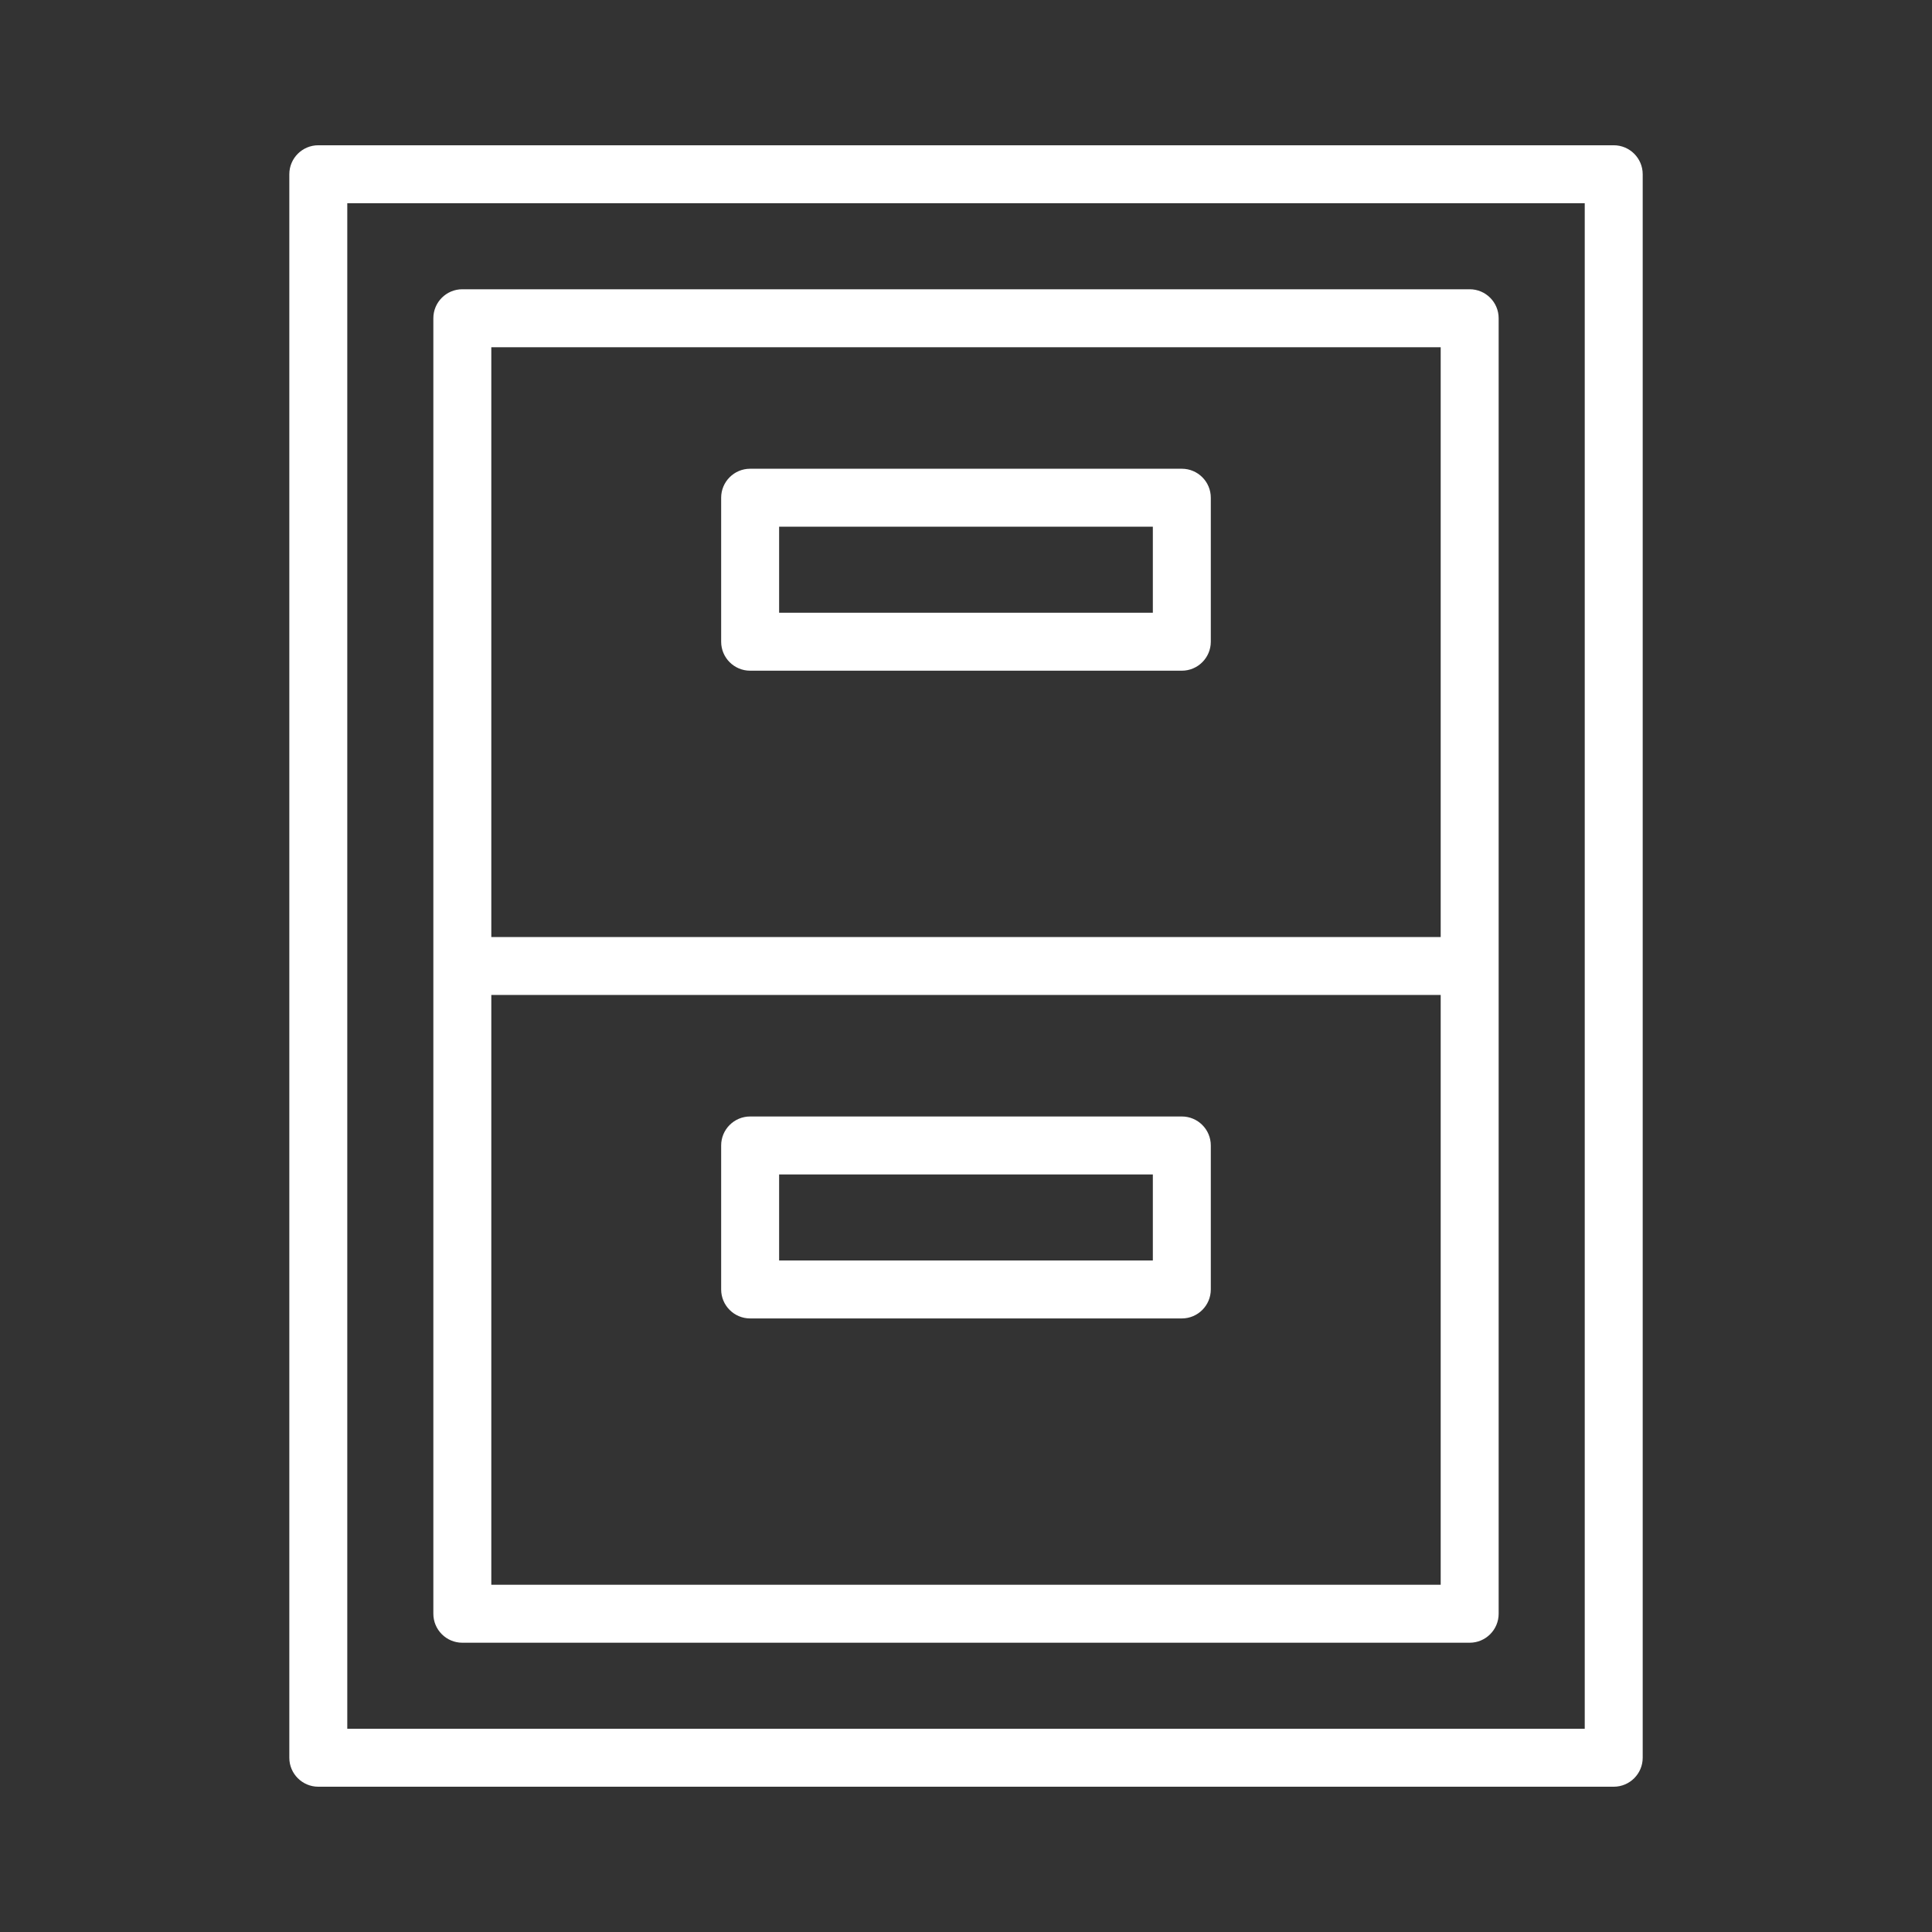 <?xml version="1.0" encoding="UTF-8"?> <svg xmlns="http://www.w3.org/2000/svg" viewBox="0 0 100.00 100.00" data-guides="{&quot;vertical&quot;:[],&quot;horizontal&quot;:[]}"><rect x="0" y="0" width="100.00" height="100.00" fill="#333333" stroke="none"/><defs></defs><path fill="#ffffff" stroke="none" fill-opacity="1" stroke-width="1" stroke-opacity="1" color="rgb(51, 51, 51)" fill-rule="evenodd" id="tSvg78e3a58371" title="Path 11" d="M83.526 7.519C61.176 7.519 38.825 7.519 16.475 7.519C15.647 7.519 14.975 8.191 14.975 9.019C14.975 36.339 14.975 63.66 14.975 90.98C14.975 91.808 15.647 92.48 16.475 92.48C38.825 92.48 61.176 92.48 83.526 92.48C84.354 92.48 85.026 91.808 85.026 90.98C85.026 63.66 85.026 36.339 85.026 9.019C85.026 8.191 84.354 7.519 83.526 7.519ZM82.026 89.48C60.676 89.48 39.325 89.48 17.975 89.48C17.975 63.16 17.975 36.839 17.975 10.519C39.325 10.519 60.676 10.519 82.026 10.519C82.026 36.839 82.026 63.16 82.026 89.48Z"></path><path fill="#ffffff" stroke="none" fill-opacity="1" stroke-width="1" stroke-opacity="1" color="rgb(51, 51, 51)" fill-rule="evenodd" id="tSvg799ccbd77f" title="Path 12" d="M23.93 85.027C41.31 85.027 58.69 85.027 76.07 85.027C76.898 85.027 77.57 84.355 77.57 83.527C77.57 61.175 77.57 38.824 77.57 16.472C77.57 15.644 76.898 14.972 76.07 14.972C58.69 14.972 41.31 14.972 23.93 14.972C23.102 14.972 22.43 15.644 22.43 16.472C22.43 38.824 22.43 61.175 22.43 83.527C22.43 84.355 23.102 85.027 23.93 85.027ZM25.43 82.027C25.43 71.851 25.43 61.675 25.43 51.499C41.81 51.499 58.19 51.499 74.57 51.499C74.57 61.675 74.57 71.851 74.57 82.027C58.19 82.027 41.81 82.027 25.43 82.027ZM74.57 17.973C74.57 28.149 74.57 38.324 74.57 48.5C58.19 48.5 41.81 48.5 25.43 48.5C25.43 38.324 25.43 28.149 25.43 17.973C41.81 17.973 58.19 17.973 74.57 17.973Z"></path><path fill="#ffffff" stroke="none" fill-opacity="1" stroke-width="1" stroke-opacity="1" color="rgb(51, 51, 51)" fill-rule="evenodd" id="tSvgf81788659b" title="Path 13" d="M38.827 34.715C46.275 34.715 53.723 34.715 61.171 34.715C61.999 34.715 62.671 34.043 62.671 33.215C62.671 30.731 62.671 28.246 62.671 25.762C62.671 24.934 61.999 24.262 61.171 24.262C53.723 24.262 46.275 24.262 38.827 24.262C37.999 24.262 37.327 24.934 37.327 25.762C37.327 28.246 37.327 30.731 37.327 33.215C37.327 34.043 37.999 34.715 38.827 34.715ZM40.327 27.262C46.775 27.262 53.223 27.262 59.671 27.262C59.671 28.746 59.671 30.231 59.671 31.715C53.223 31.715 46.775 31.715 40.327 31.715C40.327 30.231 40.327 28.746 40.327 27.262ZM61.171 57.789C53.723 57.789 46.275 57.789 38.827 57.789C37.999 57.789 37.327 58.461 37.327 59.289C37.327 61.773 37.327 64.258 37.327 66.742C37.327 67.57 37.999 68.242 38.827 68.242C46.275 68.242 53.723 68.242 61.171 68.242C61.999 68.242 62.671 67.57 62.671 66.742C62.671 64.258 62.671 61.773 62.671 59.289C62.671 58.461 61.999 57.789 61.171 57.789ZM59.671 65.243C53.223 65.243 46.775 65.243 40.327 65.243C40.327 63.759 40.327 62.274 40.327 60.79C46.775 60.79 53.223 60.79 59.671 60.79C59.671 62.274 59.671 63.759 59.671 65.243Z"></path></svg> 